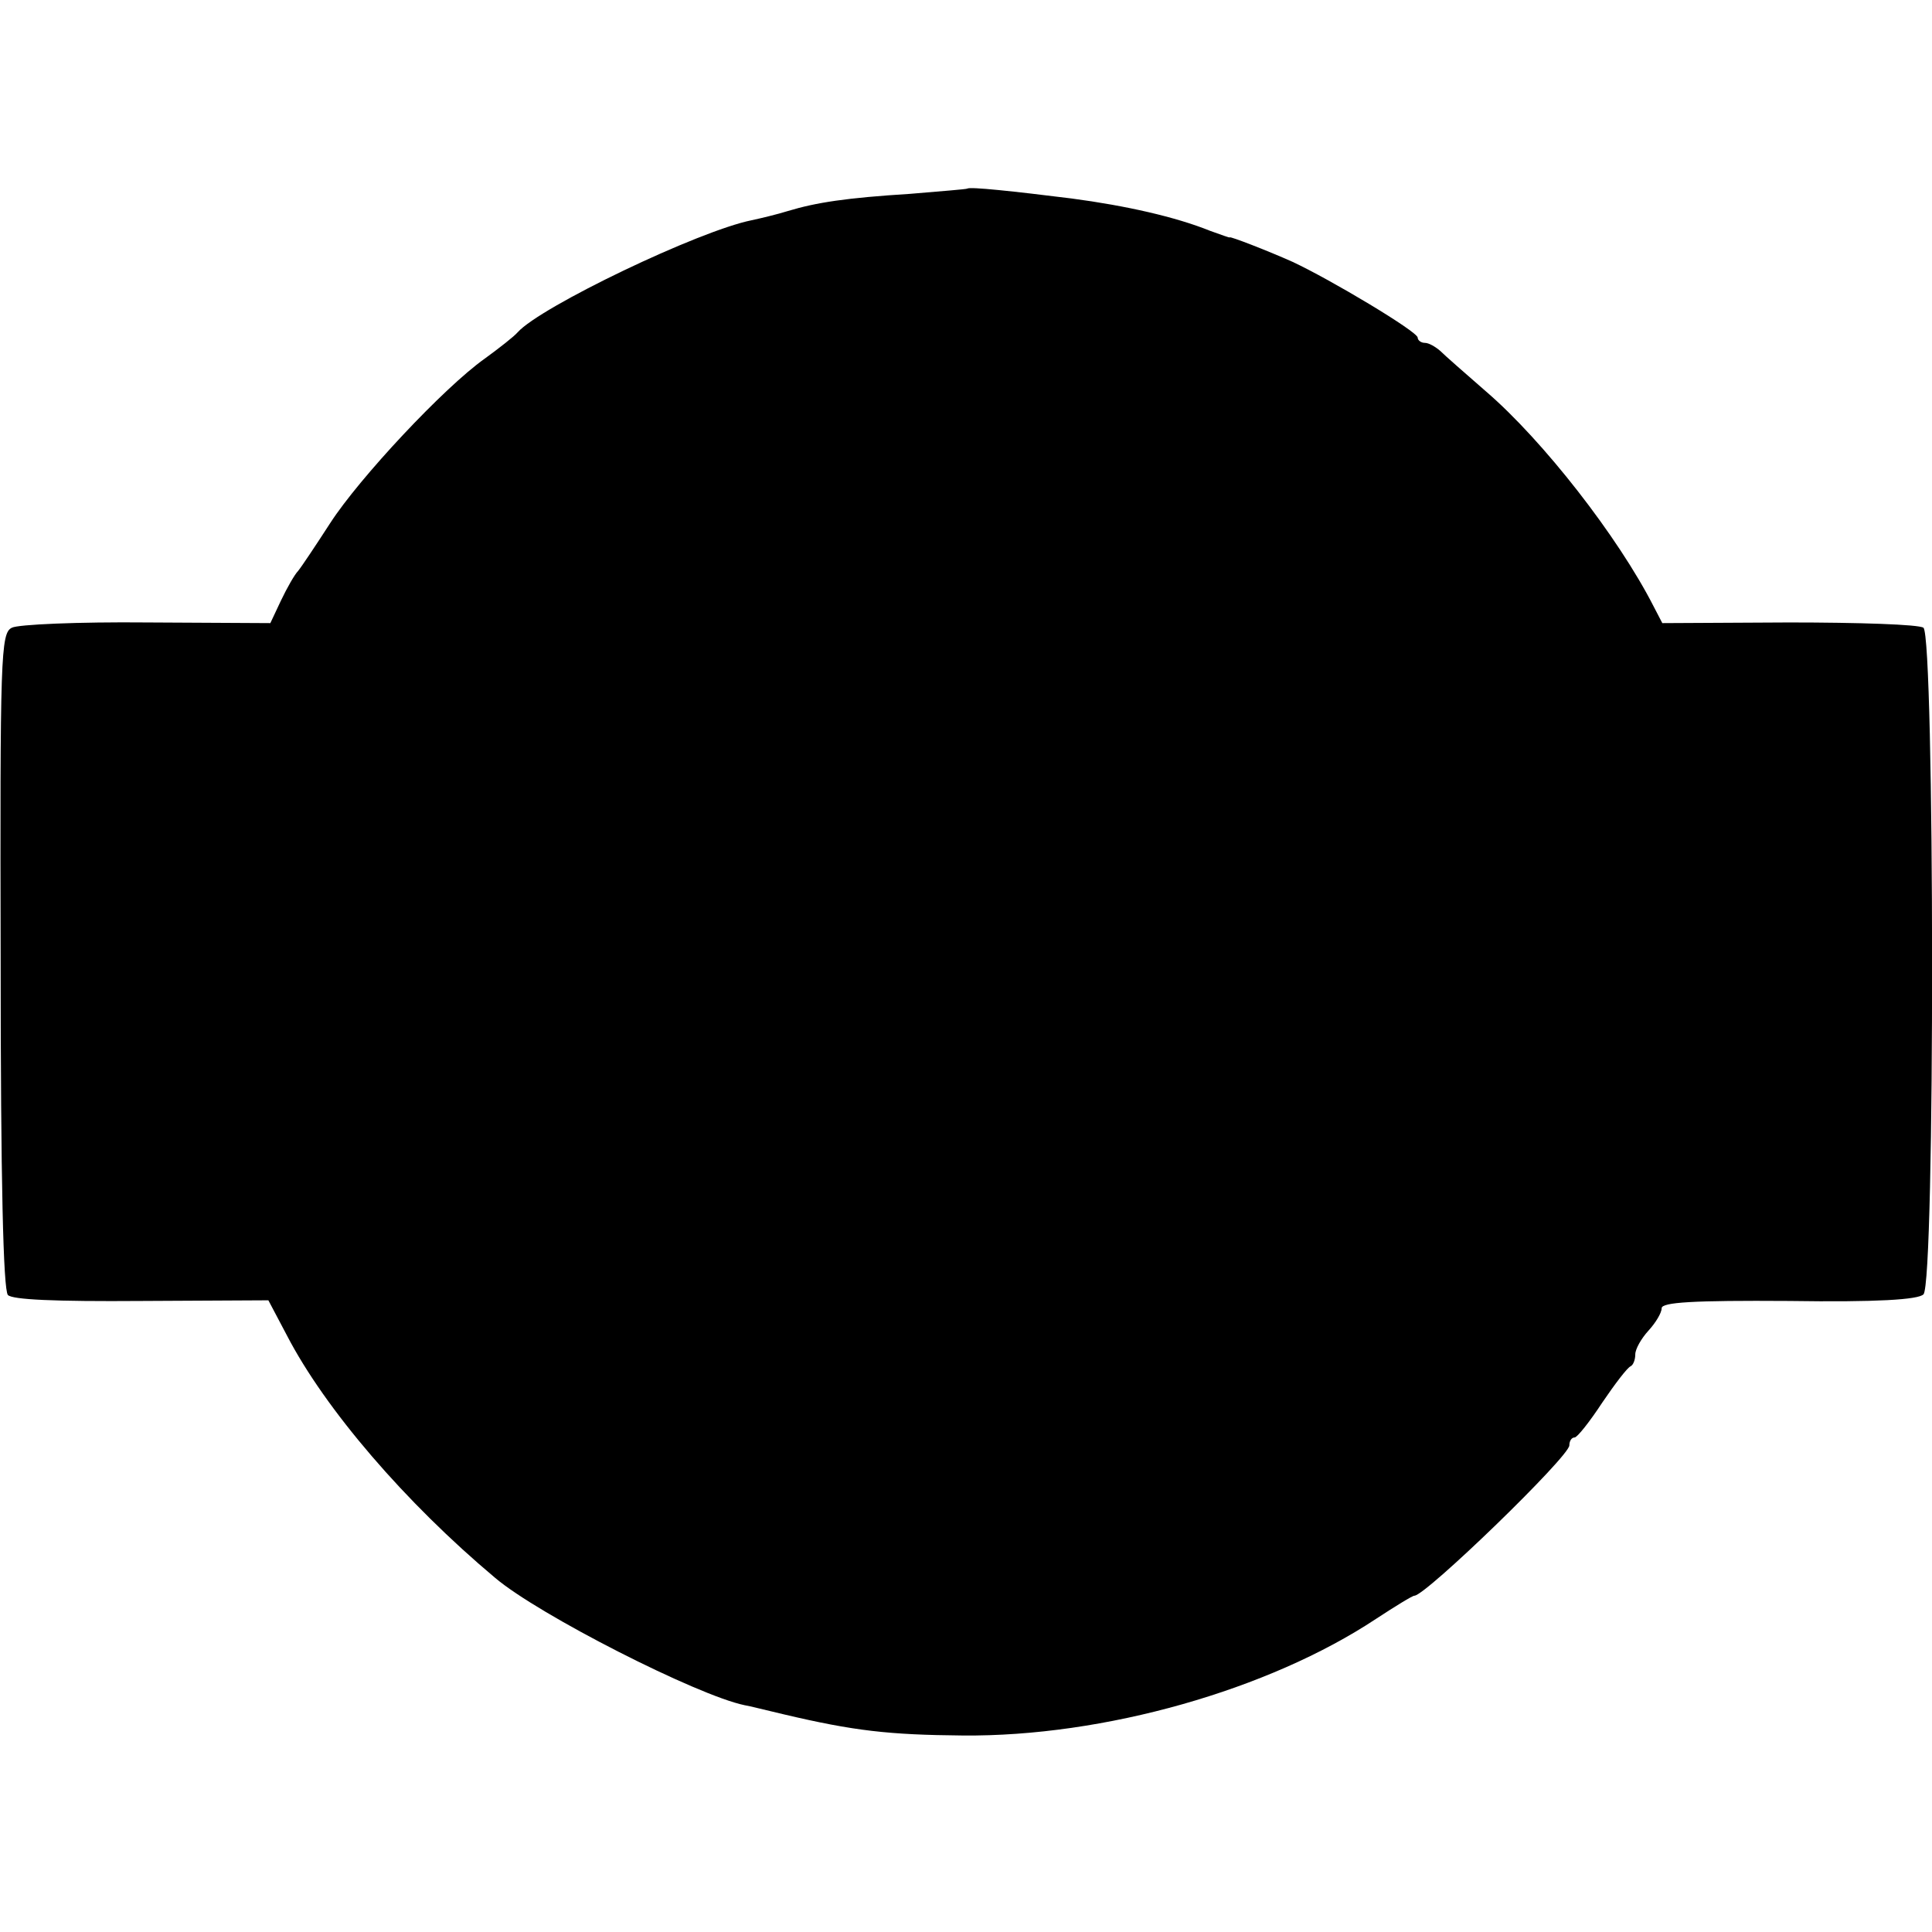 <?xml version="1.0" standalone="no"?>
<!DOCTYPE svg PUBLIC "-//W3C//DTD SVG 20010904//EN"
 "http://www.w3.org/TR/2001/REC-SVG-20010904/DTD/svg10.dtd">
<svg version="1.0" xmlns="http://www.w3.org/2000/svg"
 width="293pt" height="293pt" viewBox="0 0 293 293"
 preserveAspectRatio="xMidYMid meet">
<g transform="translate(0,293) scale(0.1,-0.1)"
fill="#000000" stroke="none">
<path d="M1467 2644 c-1 -1 -40 -4 -87 -8 -96 -6 -142 -13 -185 -26 -16 -5
-41 -11 -55 -14 -80 -16 -320 -131 -355 -170 -5 -6 -28 -24 -50 -40 -62 -44
-190 -181 -234 -249 -22 -34 -44 -67 -49 -73 -5 -5 -17 -26 -26 -45 l-16 -34
-187 1 c-104 1 -196 -3 -205 -8 -17 -8 -18 -43 -17 -504 0 -336 4 -500 11
-508 7 -7 70 -10 203 -9 l192 1 28 -53 c58 -112 180 -254 316 -368 66 -56 306
-178 378 -193 7 -1 34 -8 60 -14 106 -25 159 -31 271 -32 214 -2 464 69 627
177 29 19 55 35 58 35 17 0 235 211 235 228 0 6 3 12 8 12 4 0 23 24 42 53 19
28 38 53 43 55 4 2 7 10 7 18 0 8 9 24 20 36 11 12 20 27 20 34 0 9 47 12 193
11 134 -2 196 2 204 10 18 16 17 997 0 1011 -7 5 -98 8 -204 8 l-192 -1 -13
25 c-54 106 -168 252 -254 326 -31 27 -63 55 -70 62 -7 6 -17 12 -23 12 -6 0
-11 4 -11 8 0 9 -132 88 -190 115 -38 17 -95 39 -95 37 0 -1 -13 4 -30 10 -52
21 -127 38 -210 49 -88 11 -154 18 -158 15z"/>
</g>
</svg>
